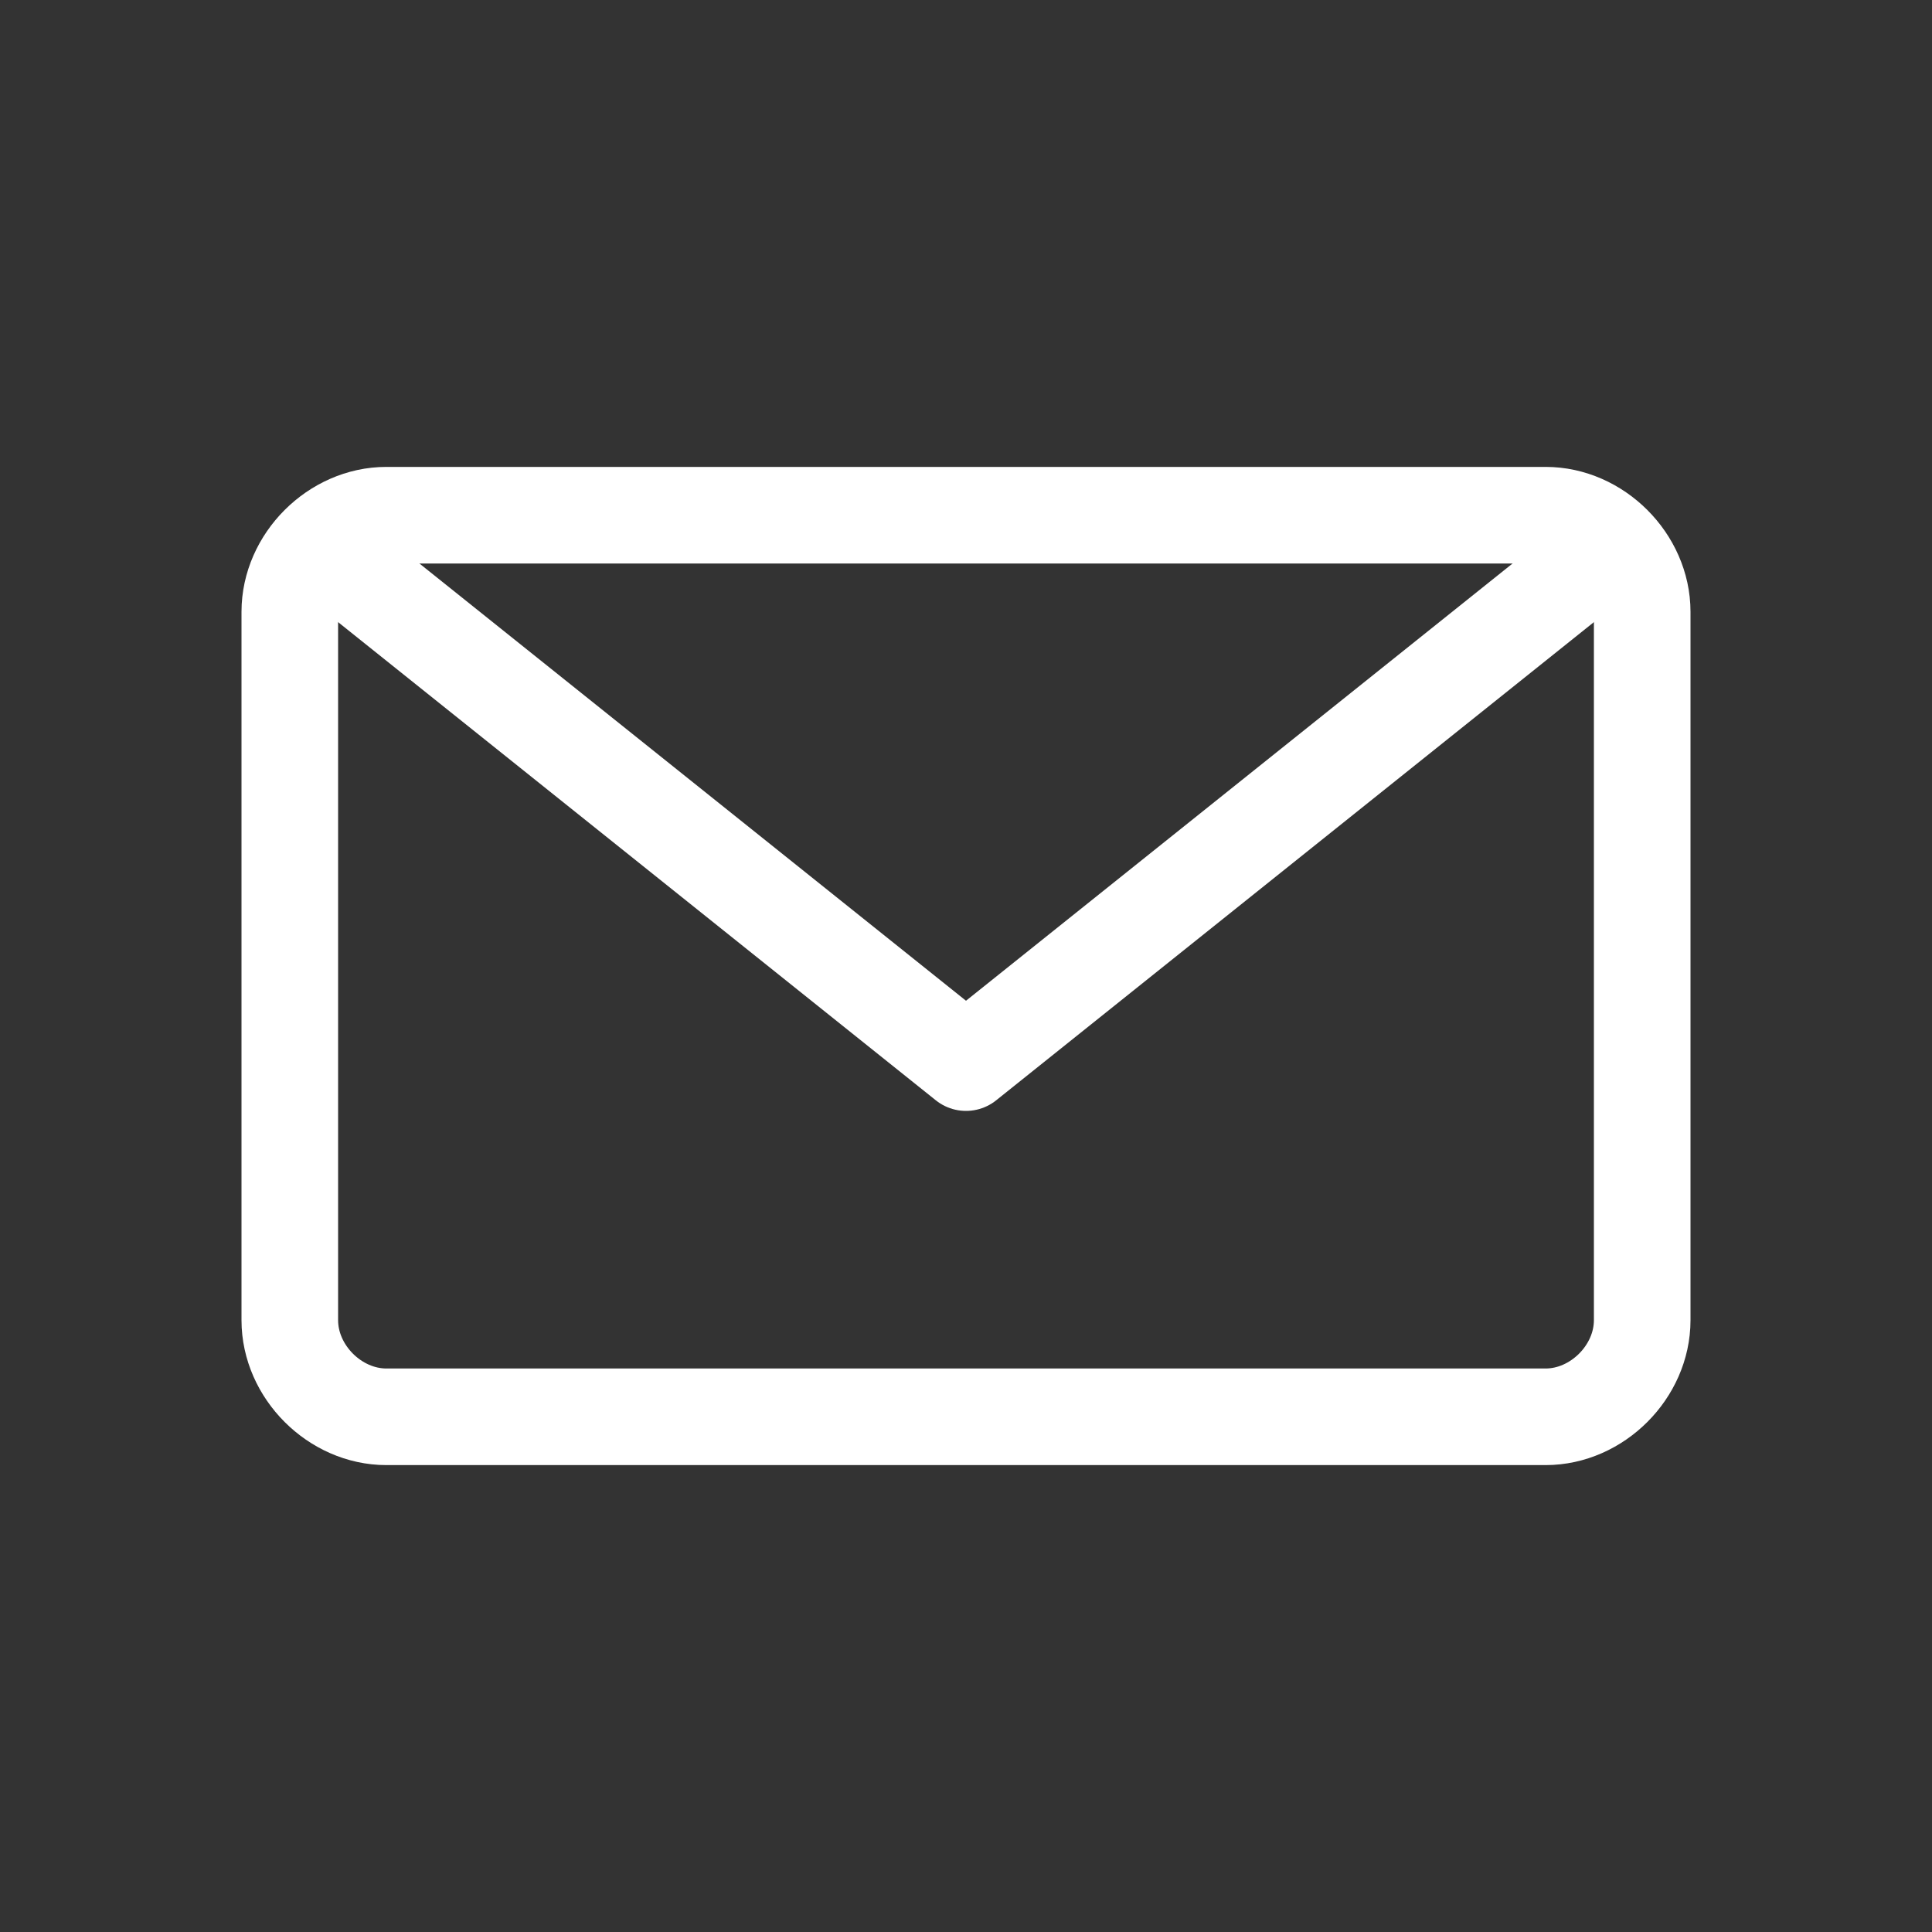 <?xml version="1.0" encoding="utf-8"?>
<!-- Generator: Adobe Illustrator 24.3.0, SVG Export Plug-In . SVG Version: 6.00 Build 0)  -->
<svg version="1.1" id="レイヤー_1" xmlns="http://www.w3.org/2000/svg" xmlns:xlink="http://www.w3.org/1999/xlink" x="0px"
	 y="0px" viewBox="0 0 30 30" style="enable-background:new 0 0 30 30;" xml:space="preserve">
<rect x="0" y="0" width="30" height="30" fill="#333333" stroke="none"/>
<style type="text/css">
	.st0{fill:none;stroke:#FFFFFF;stroke-width:1.5;stroke-linecap:round;stroke-linejoin:round;stroke-miterlimit:10;}
</style>
<g>
	<path class="st0" d="M25.5,20.5c0,0.8-0.7,1.5-1.5,1.5H6c-0.8,0-1.5-0.7-1.5-1.5v-11C4.5,8.7,5.2,8,6,8h18c0.8,0,1.5,0.7,1.5,1.5
		V20.5z"/>
	<polyline class="st0" points="25,8.5 15,16.5 5,8.5 	"/>
</g>
</svg>
